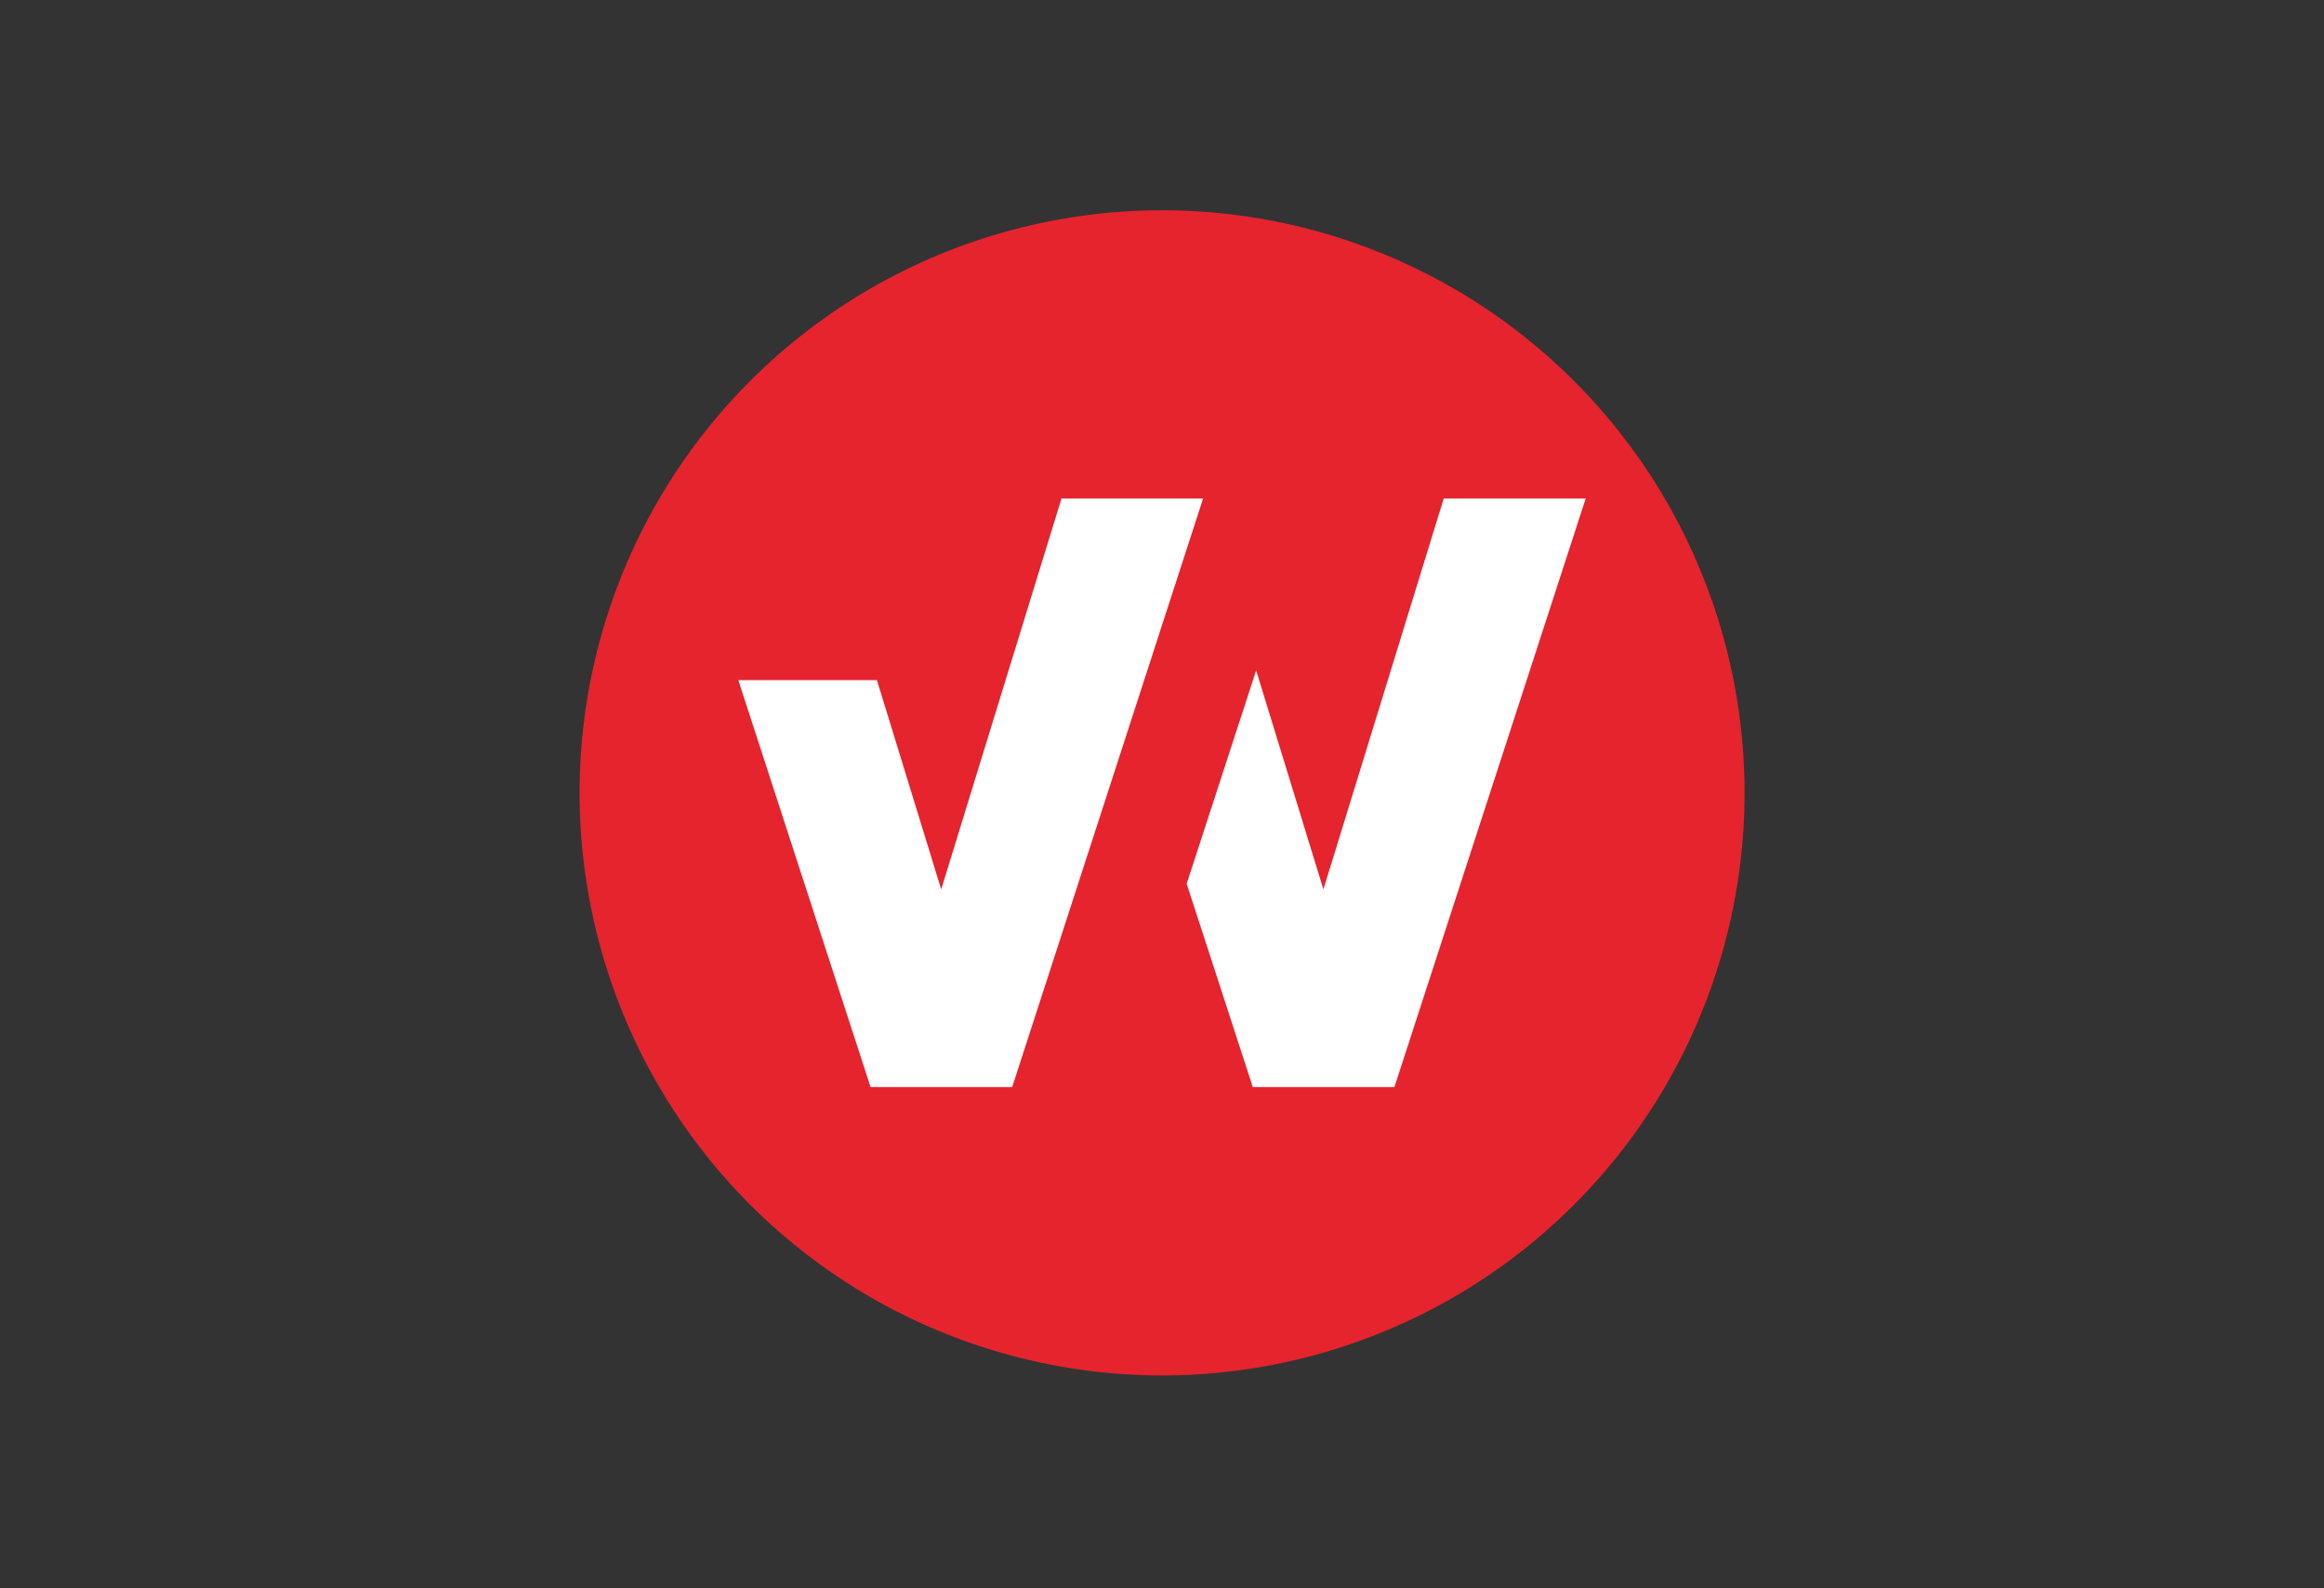 <?xml version="1.0" encoding="UTF-8"?>
<svg width="2100px" height="1435px" viewBox="0 0 2100 1435" version="1.1" xmlns="http://www.w3.org/2000/svg" xmlns:xlink="http://www.w3.org/1999/xlink">
    <rect x="0" y="0" width="2100" height="1435" fill="#333333" stroke="none"/>
    <title>logo-beton-weber</title>
    <g id="logo-beton-weber" stroke="none" stroke-width="1" fill="none" fill-rule="evenodd">
        <g id="Icon_Weber_RGB-(1)" transform="translate(304.859, -28.386)" fill-rule="nonzero">
            <circle id="Oval" fill="#E5242D" transform="translate(745.215, 744.712) rotate(-45) translate(-745.215, -744.712) " cx="745.215" cy="744.712" r="526.345"></circle>
            <g id="Group" transform="translate(362.254, 478.421)" fill="#FFFFFF">
                <polygon id="Path" points="637.453 0.35 528.74 353.502 467.968 155.656 405.17 348.437 464.929 532.103 592.887 532.103 592.887 532.103 765.749 0.35"></polygon>
                <polygon id="Path" points="292.068 0.35 183.354 353.502 125.283 164.434 0.026 164.434 119.543 532.103 119.543 532.103 247.502 532.103 247.502 532.103 420.026 0.35"></polygon>
            </g>
        </g>
    </g>
</svg>
